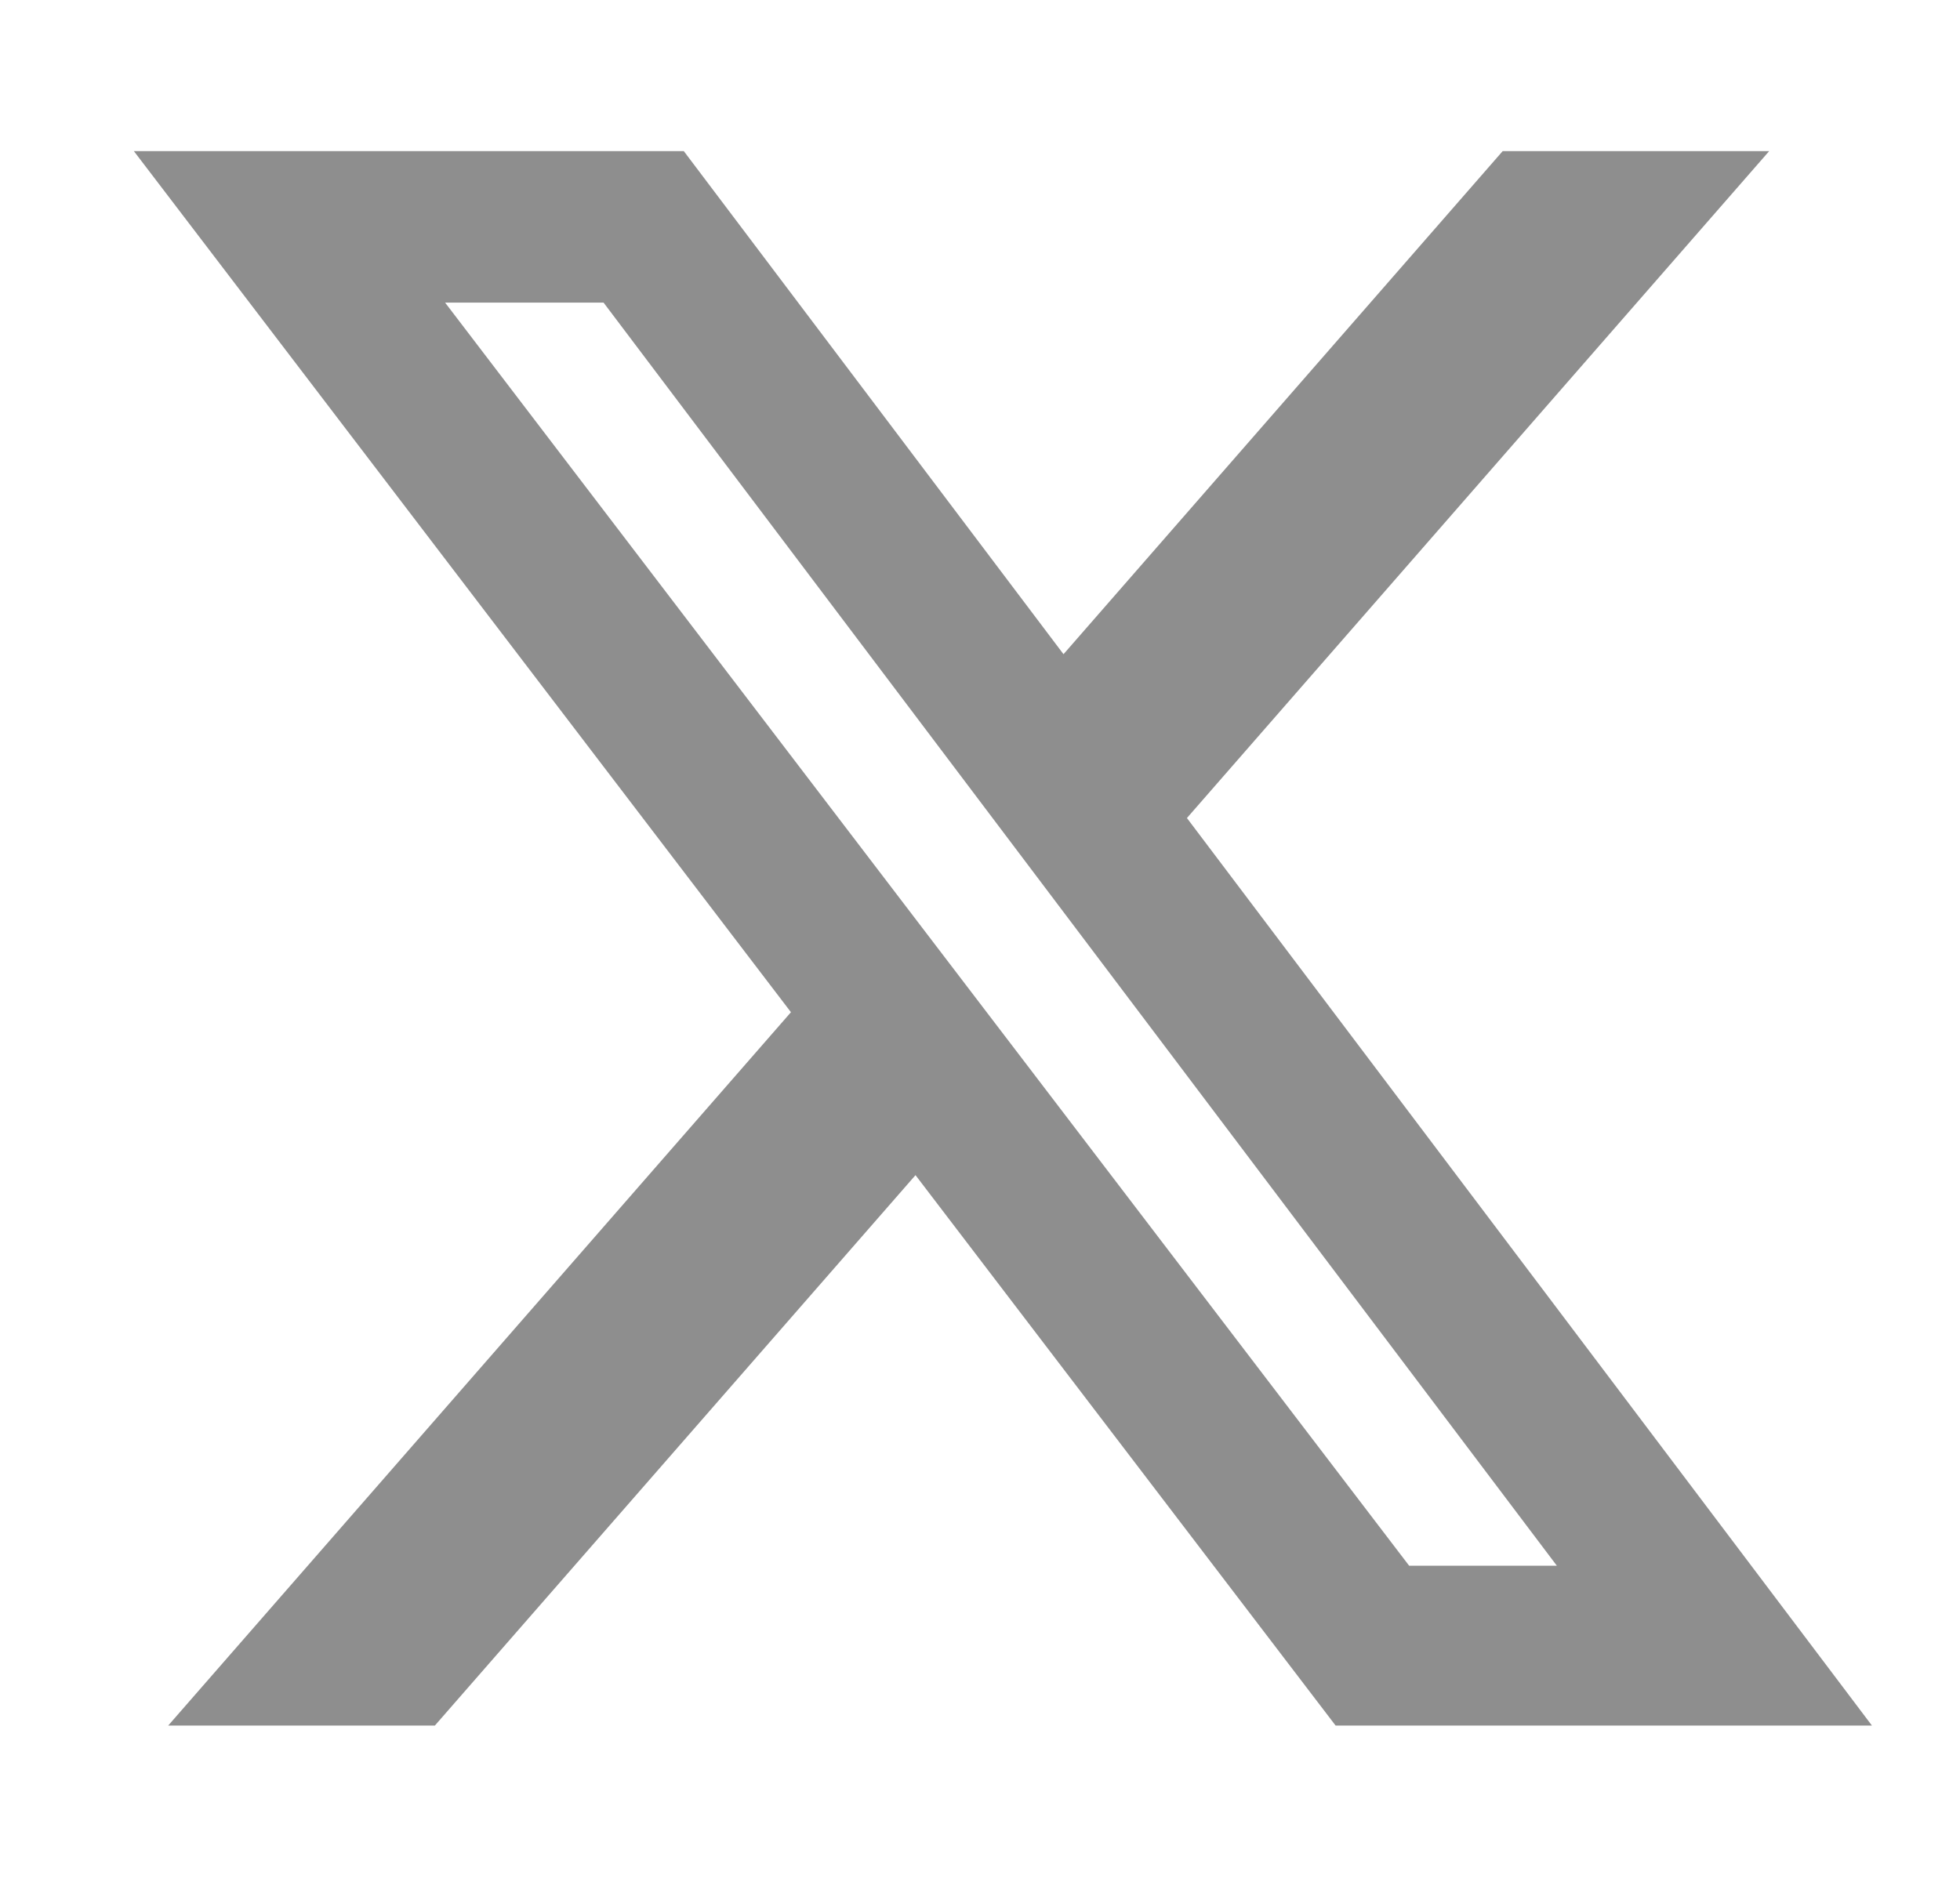<svg width="33" height="32" viewBox="0 0 33 32" fill="none" xmlns="http://www.w3.org/2000/svg">
<path d="M25.3 2.545H29.787L19.984 13.776L31.517 29.059H22.487L15.414 19.79L7.322 29.059H2.832L13.317 17.046L2.254 2.545H11.513L17.906 11.017L25.3 2.545ZM23.725 26.367H26.212L10.162 5.096H7.494L23.725 26.367Z" fill="#8E8E8E"/>
</svg>
